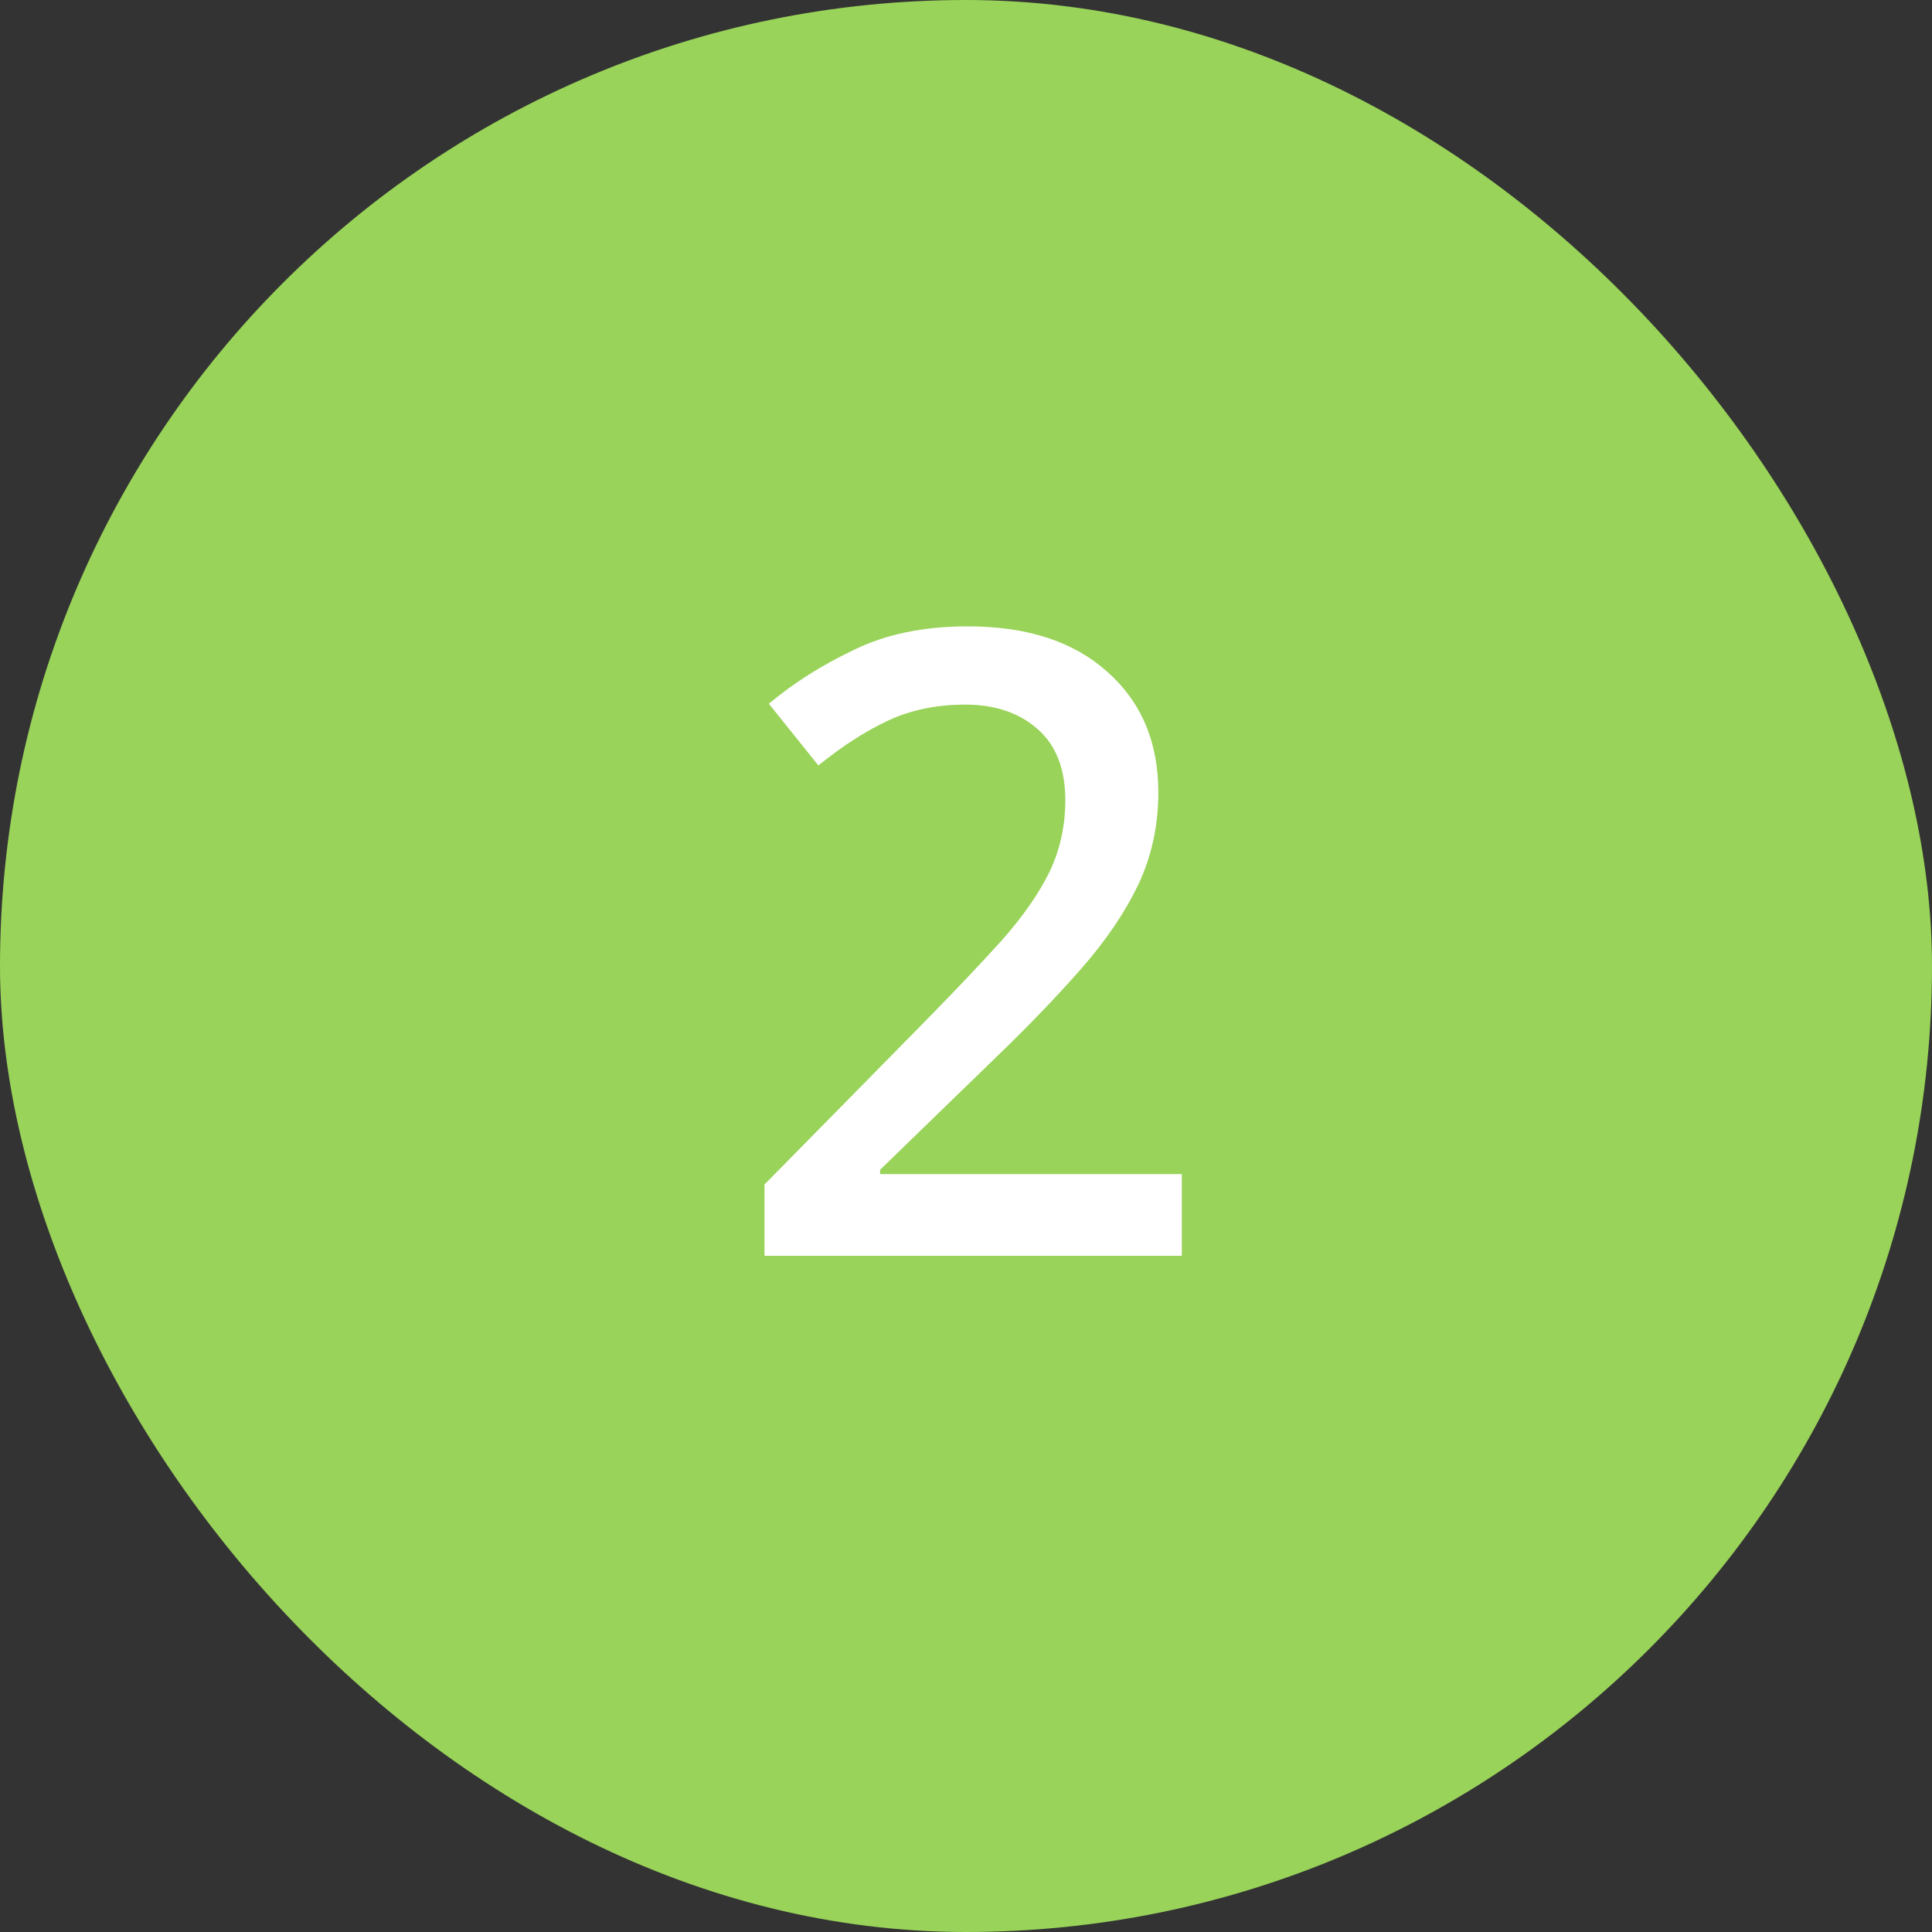 <?xml version="1.0" encoding="UTF-8"?> <svg xmlns="http://www.w3.org/2000/svg" width="40" height="40" viewBox="0 0 40 40" fill="none"><rect x="0" y="0" width="40" height="40" fill="#333333" stroke="none"/> <rect width="40" height="40" rx="20" fill="#99D359"></rect> <path d="M24.468 26H15.828V24.524L19.14 21.158C19.788 20.498 20.328 19.928 20.76 19.448C21.192 18.956 21.516 18.488 21.732 18.044C21.948 17.588 22.056 17.096 22.056 16.568C22.056 15.92 21.864 15.428 21.48 15.092C21.096 14.756 20.598 14.588 19.986 14.588C19.398 14.588 18.87 14.696 18.402 14.912C17.934 15.128 17.448 15.44 16.944 15.848L15.918 14.57C16.434 14.138 17.022 13.766 17.682 13.454C18.342 13.13 19.128 12.968 20.04 12.968C21.264 12.968 22.224 13.28 22.92 13.904C23.628 14.528 23.982 15.362 23.982 16.406C23.982 17.09 23.844 17.726 23.568 18.314C23.292 18.89 22.902 19.466 22.398 20.042C21.894 20.618 21.3 21.236 20.616 21.896L18.222 24.218V24.308H24.468V26Z" fill="white"></path> </svg> 